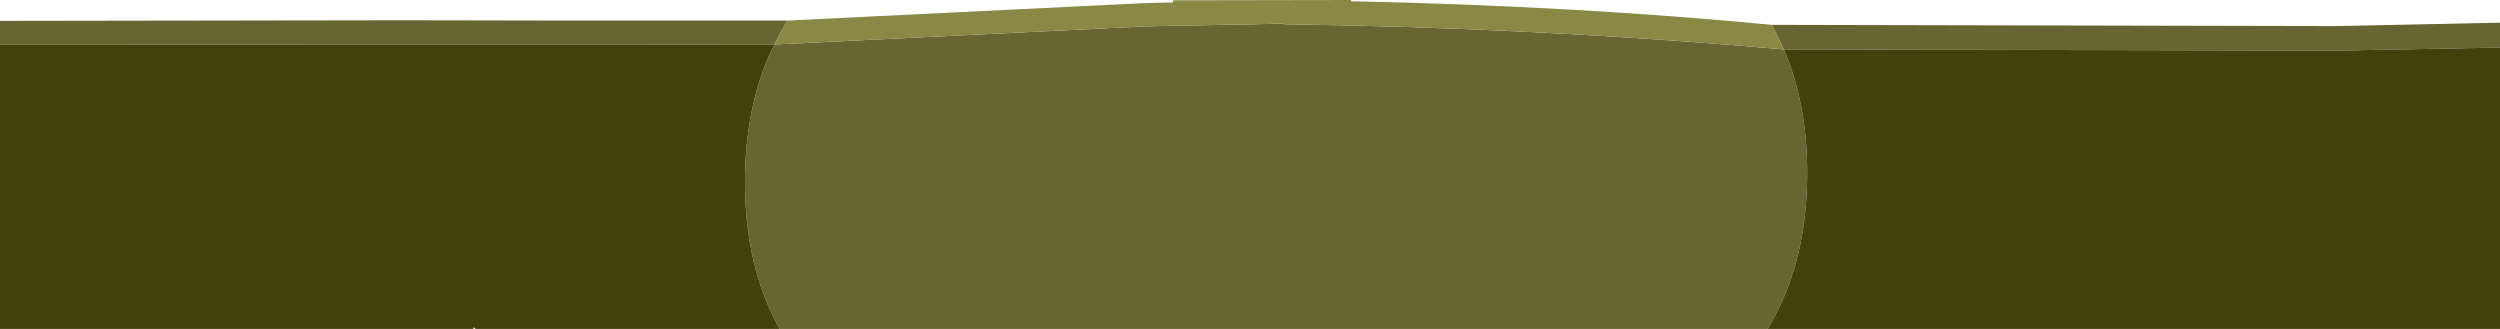 <?xml version="1.0" encoding="UTF-8" standalone="no"?>
<svg xmlns:xlink="http://www.w3.org/1999/xlink" height="53.6px" width="407.4px" xmlns="http://www.w3.org/2000/svg">
  <g transform="matrix(1.0, 0.0, 0.0, 1.0, 203.7, 26.75)">
    <path d="M-75.35 -23.4 L-75.35 -23.35 -76.35 -21.7 -77.5 -19.5 -17.1 -22.45 -12.55 -22.55 3.45 -22.85 3.45 -22.9 5.45 -22.9 5.45 -22.8 16.45 -22.6 Q52.35 -21.75 87.0 -18.7 L85.05 -22.7 177.0 -22.5 203.7 -23.05 203.7 -19.0 177.0 -18.5 87.0 -18.7 Q90.8 -9.85 90.8 1.45 90.8 16.25 84.35 26.85 L-76.65 26.85 Q-82.3 16.75 -82.3 2.9 -82.3 -8.7 -78.35 -17.75 L-77.5 -19.45 -77.5 -19.5 -77.95 -19.5 -77.95 -19.45 -104.1 -19.5 -126.55 -19.5 -137.95 -19.5 -203.7 -19.45 -203.7 -23.35 -137.95 -23.45 -110.55 -23.4 -104.1 -23.4 -75.35 -23.4" fill="#666633" fill-rule="evenodd" stroke="none"/>
    <path d="M-203.7 -19.45 L-137.95 -19.5 -126.55 -19.5 -104.1 -19.5 -77.95 -19.45 -77.95 -19.5 -77.5 -19.5 -77.5 -19.45 -78.35 -17.75 Q-82.3 -8.7 -82.3 2.9 -82.3 16.75 -76.65 26.85 L-126.2 26.85 -126.55 26.55 -126.55 26.85 -203.7 26.85 -203.7 -19.45 M84.35 26.85 Q90.8 16.25 90.8 1.45 90.8 -9.85 87.0 -18.7 L177.0 -18.5 203.7 -19.0 203.7 26.85 84.35 26.85" fill="#41410e" fill-rule="evenodd" stroke="none"/>
    <path d="M85.05 -22.7 L87.0 -18.7 Q52.35 -21.75 16.45 -22.6 L5.45 -22.8 5.45 -22.9 3.45 -22.9 3.45 -22.85 -12.55 -22.55 -17.1 -22.45 -77.5 -19.5 -76.35 -21.7 -75.35 -23.35 -75.35 -23.4 -75.3 -23.4 -17.1 -26.25 -12.55 -26.35 -12.55 -26.7 16.45 -26.75 16.45 -26.55 Q52.6 -25.8 85.05 -22.7" fill="#898845" fill-rule="evenodd" stroke="none"/>
    <path d="M-75.3 -23.4 L-75.35 -23.4" fill="none" stroke="#cccccc" stroke-linecap="round" stroke-linejoin="round" stroke-width="0.05"/>
  </g>
</svg>
